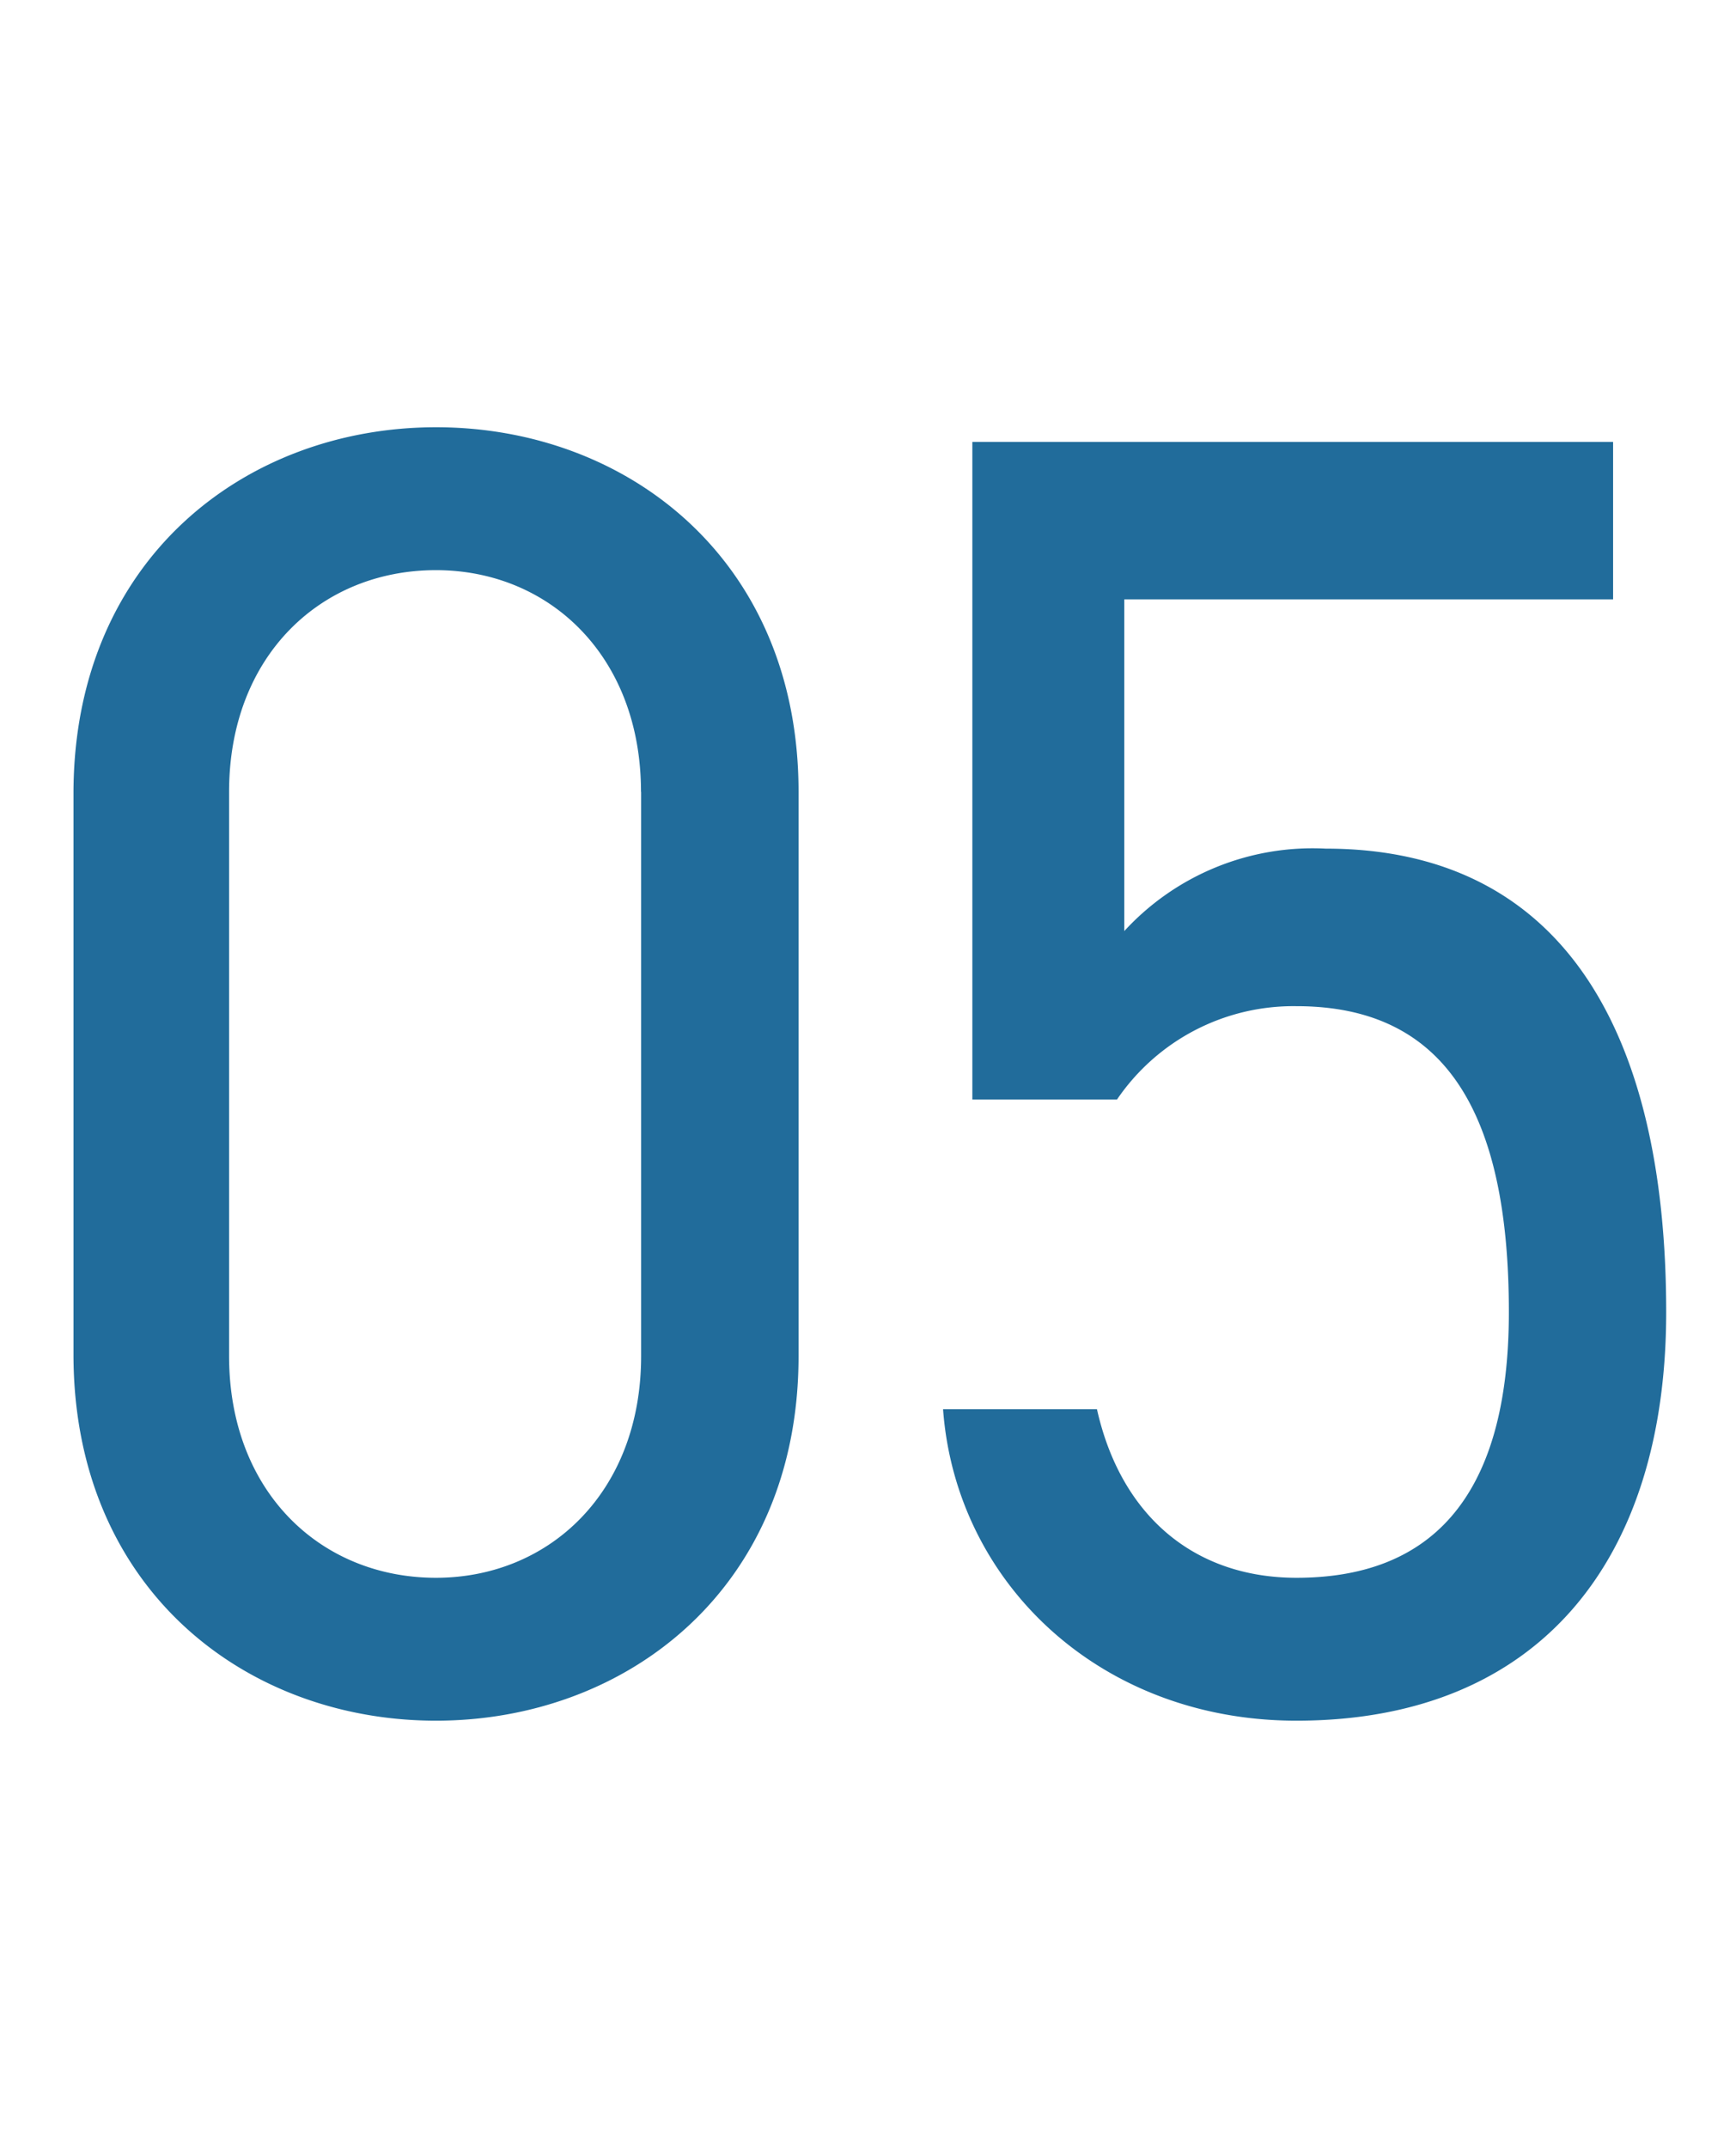 <svg xmlns="http://www.w3.org/2000/svg" width="55" height="68" viewBox="0 0 55 68">
  <g id="グループ_13693" data-name="グループ 13693" transform="translate(-160 -1282.756)">
    <rect id="長方形_3412" data-name="長方形 3412" width="55" height="68" transform="translate(160 1282.756)" fill="none"/>
    <path id="見出し_sp_05" d="M25.3,26.058c0-7.366-5.452-11.542-11.484-11.542S2.328,18.692,2.328,26.116V43.864c0,7.424,5.452,11.6,11.484,11.6S25.3,51.288,25.3,43.922Zm-4.988,0V43.922c0,4.292-2.9,7.018-6.5,7.018-3.654,0-6.554-2.726-6.554-7.018V26.058c0-4.292,2.9-7.018,6.554-7.018C17.408,19.04,20.308,21.766,20.308,26.058Zm20.764,6.786c4.756,0,6.728,3.422,6.728,9.686,0,6.032-2.61,8.41-6.728,8.41-3.248,0-5.568-1.972-6.322-5.336H29.878c.406,5.51,4.988,9.86,11.194,9.86,7.656,0,11.716-5.046,11.716-12.934,0-8.99-3.364-14.674-10.788-14.674a8.1,8.1,0,0,0-6.38,2.61v-10.5H51.106V14.98h-20.3V35.8h4.582A6.76,6.76,0,0,1,41.072,32.844Z" transform="translate(160 1281.766)" fill="#216c9b"/>
  </g>
</svg>
